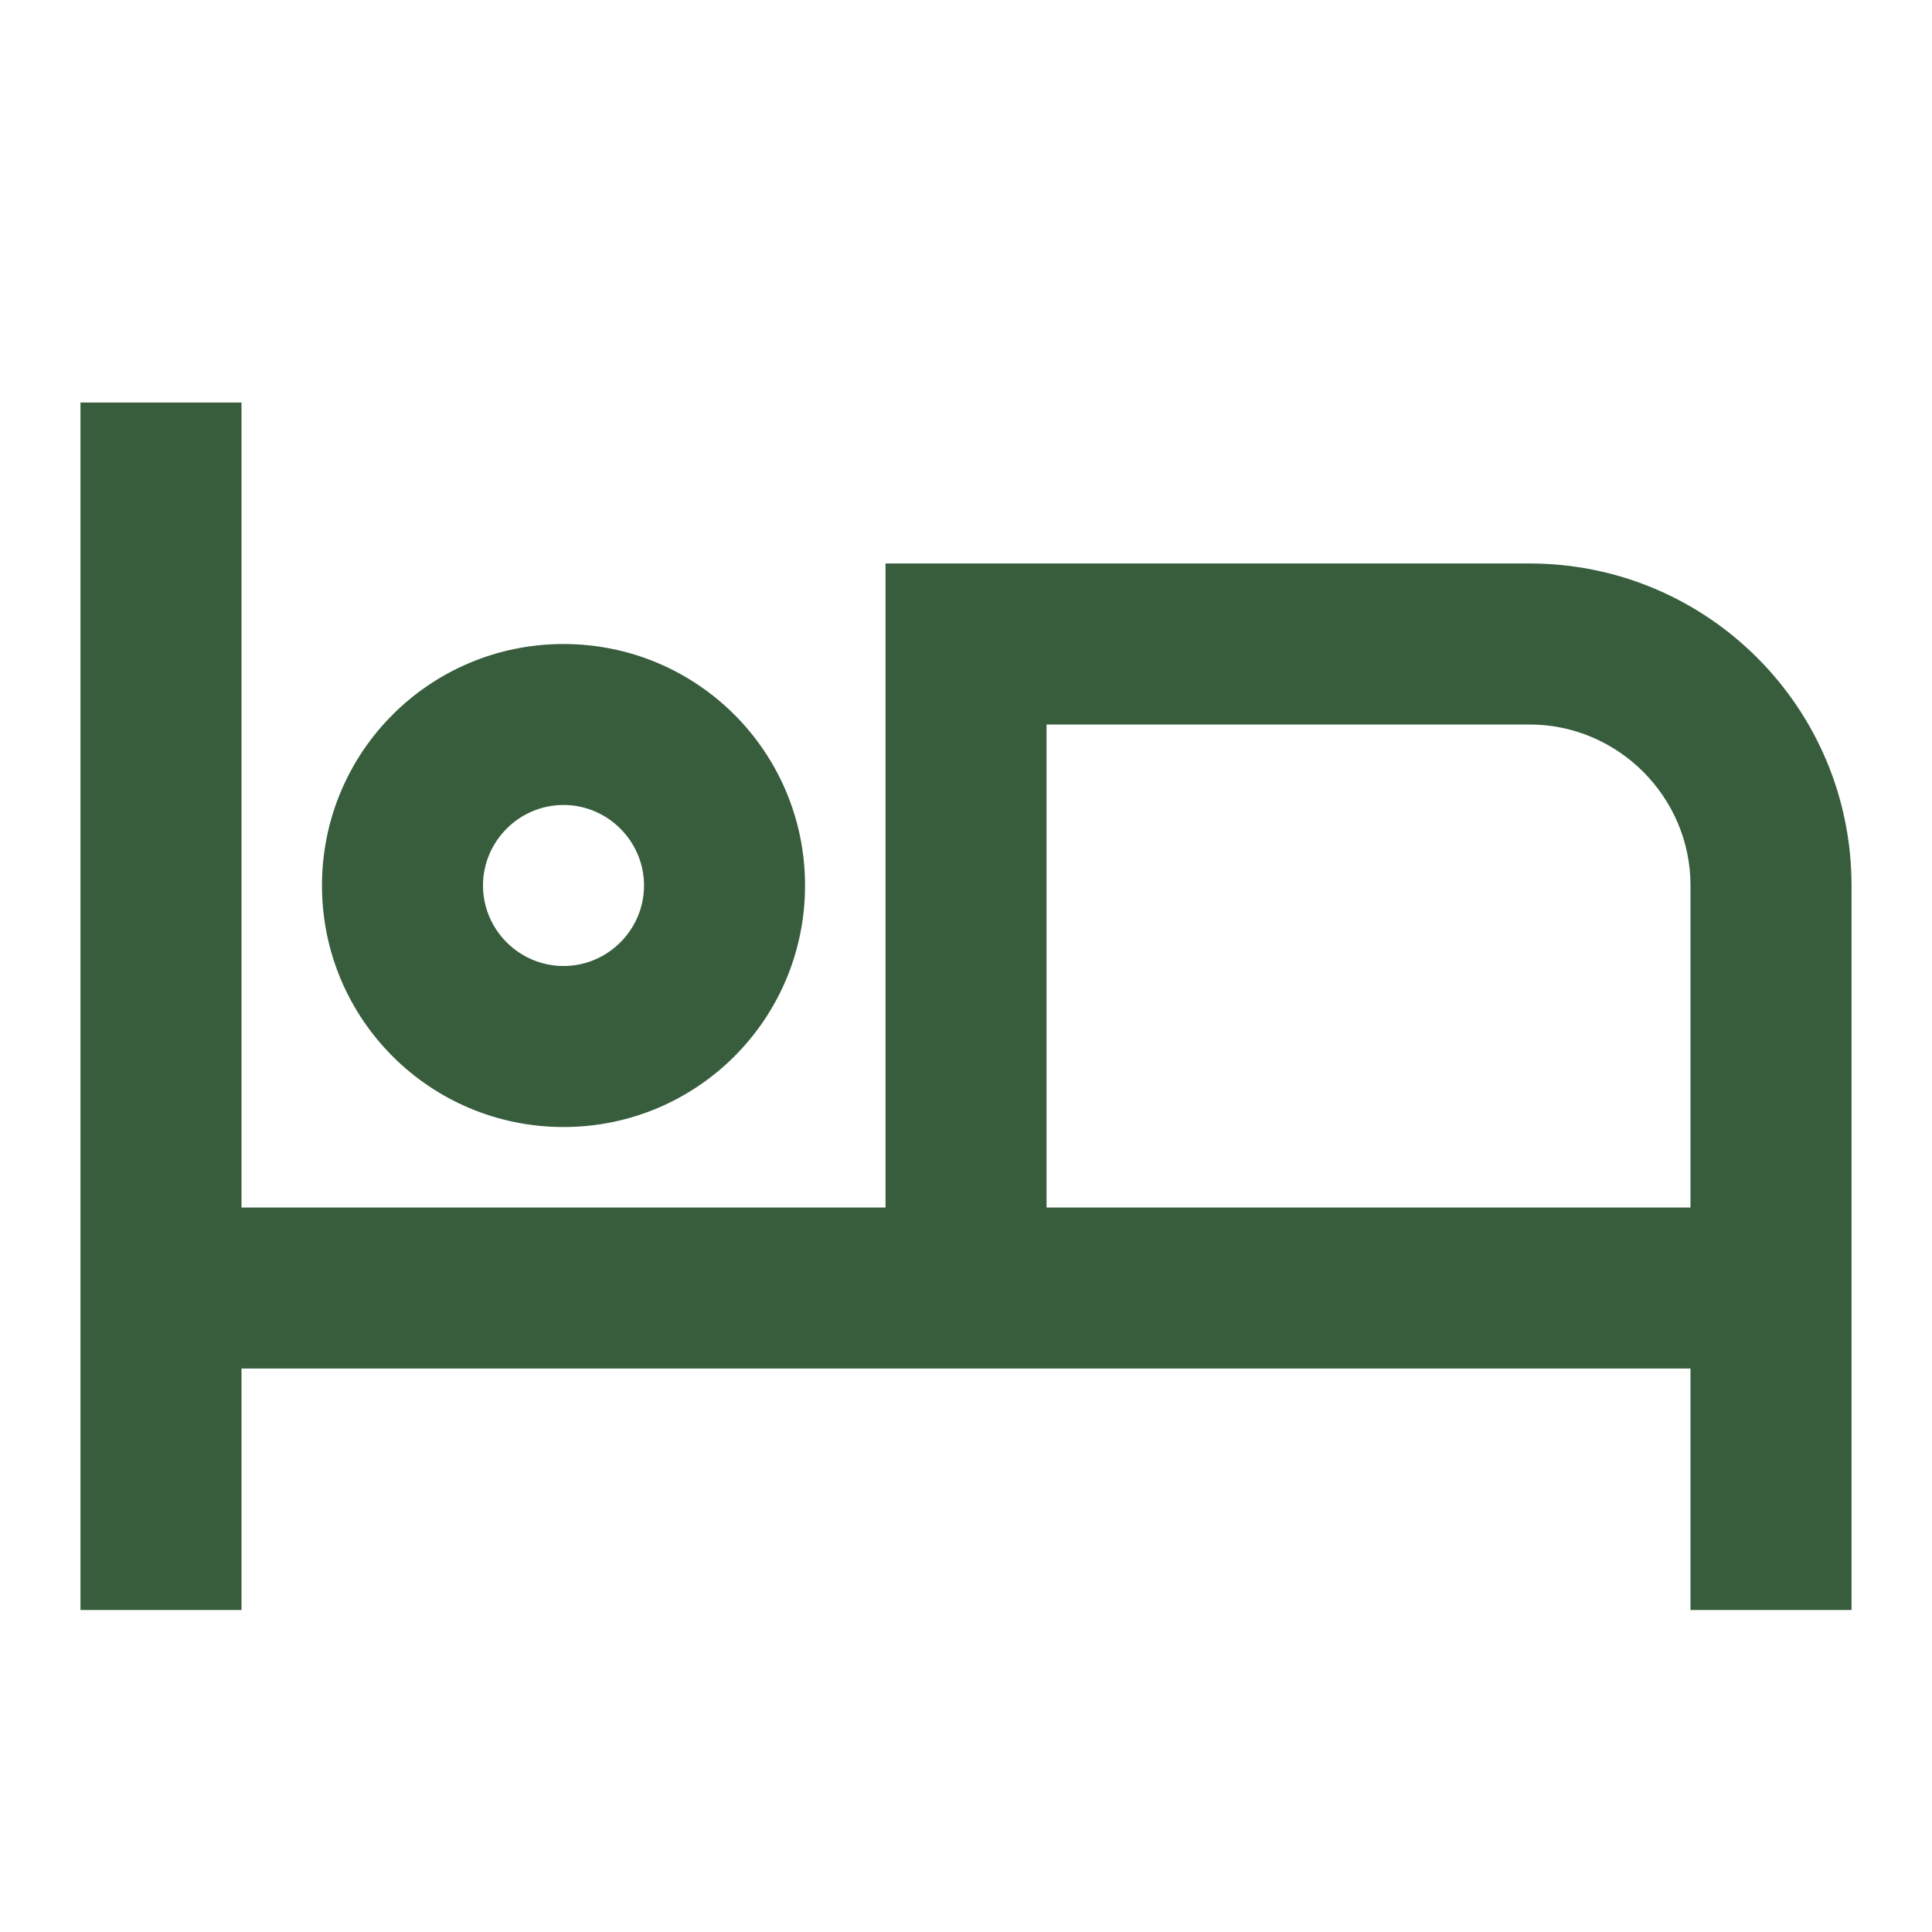 <svg width="29" height="29" viewBox="0 0 29 29" fill="none" xmlns="http://www.w3.org/2000/svg">
<path d="M8.459 16.917C10.464 16.917 12.084 15.297 12.084 13.292C12.084 11.286 10.464 9.667 8.459 9.667C6.453 9.667 4.833 11.286 4.833 13.292C4.833 15.297 6.453 16.917 8.459 16.917ZM8.459 12.083C9.123 12.083 9.667 12.627 9.667 13.292C9.667 13.956 9.123 14.5 8.459 14.5C7.794 14.5 7.25 13.956 7.25 13.292C7.25 12.627 7.794 12.083 8.459 12.083ZM22.959 8.458H13.292V18.125H3.625V6.042H1.208V24.167H3.625V20.542H25.375V24.167H27.792V13.292C27.792 10.621 25.629 8.458 22.959 8.458ZM25.375 18.125H15.709V10.875H22.959C24.288 10.875 25.375 11.963 25.375 13.292V18.125Z" fill="#375D3D"/>
</svg>
